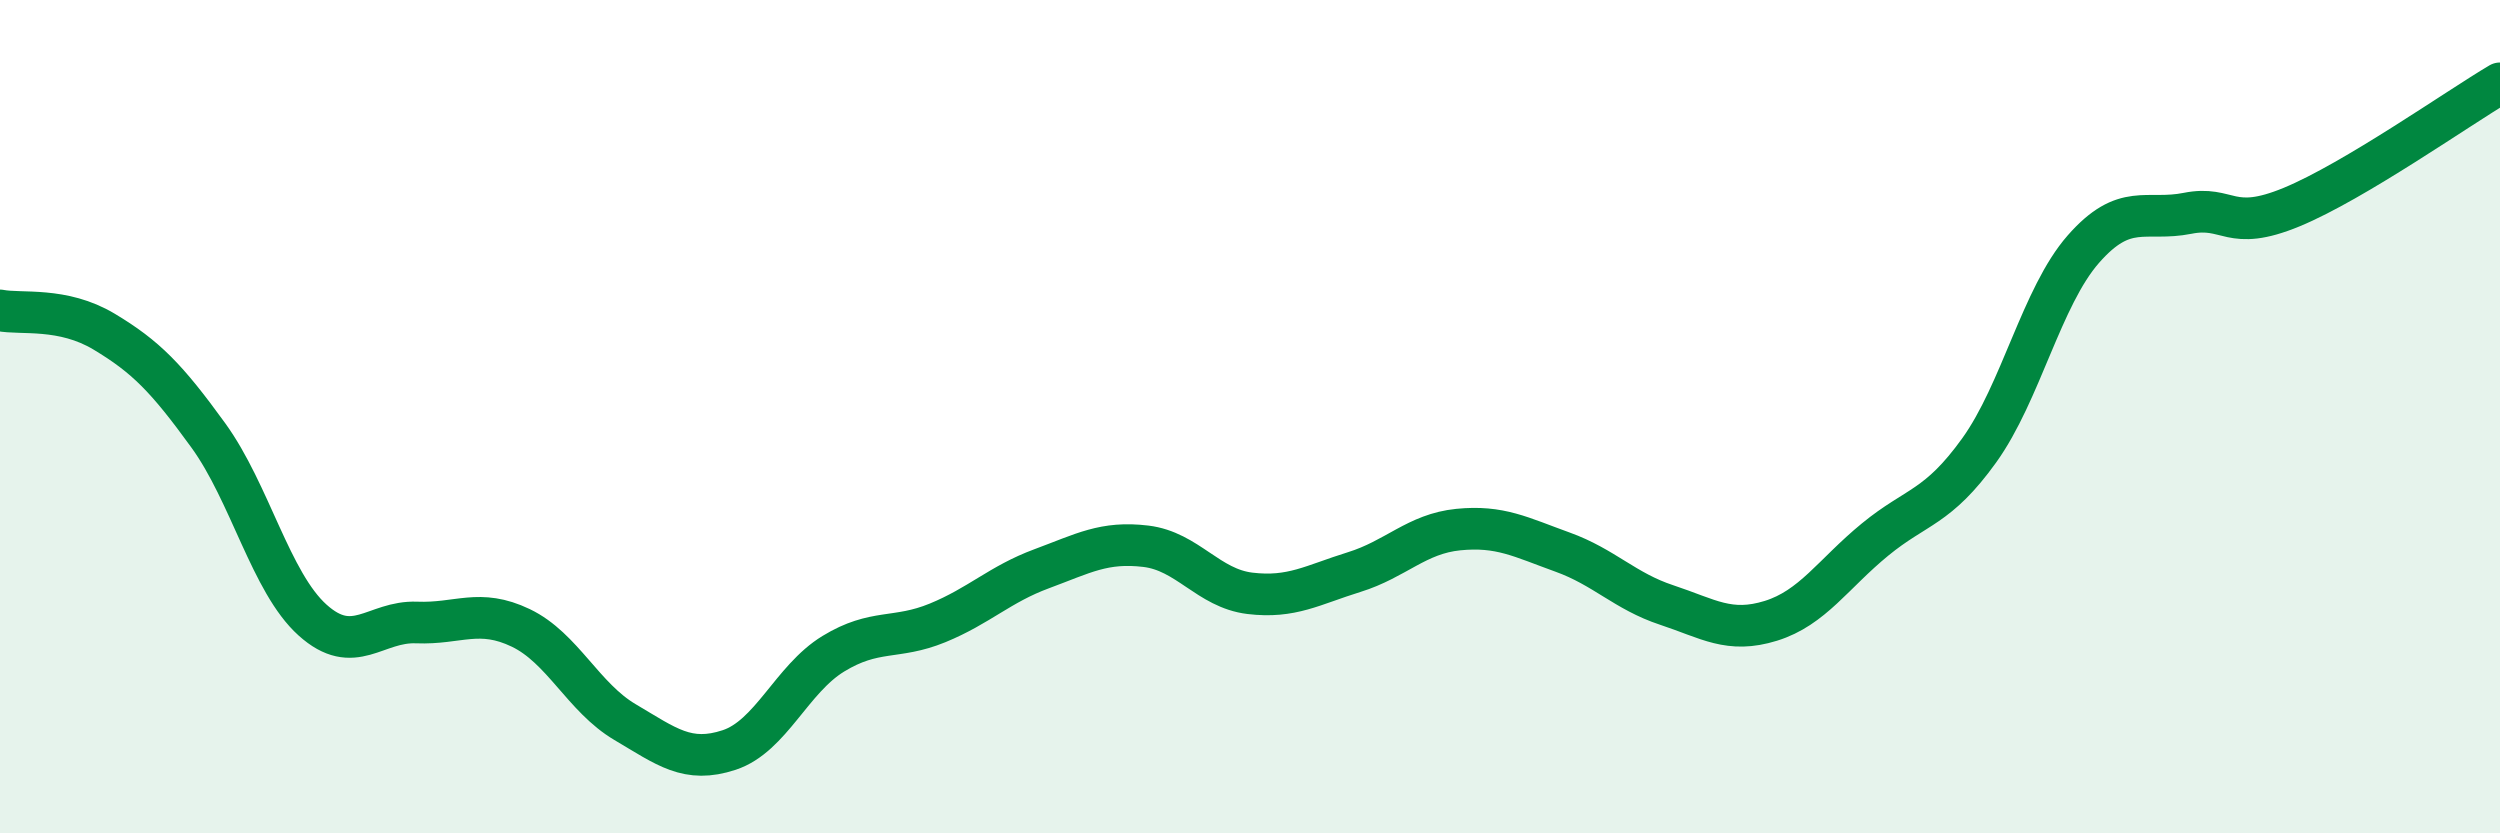 
    <svg width="60" height="20" viewBox="0 0 60 20" xmlns="http://www.w3.org/2000/svg">
      <path
        d="M 0,7.45 C 0.5,7.55 1.5,7.36 2.5,7.96 C 3.5,8.56 4,9.07 5,10.45 C 6,11.83 6.5,13.98 7.5,14.88 C 8.5,15.78 9,14.9 10,14.94 C 11,14.98 11.5,14.59 12.5,15.07 C 13.5,15.55 14,16.74 15,17.33 C 16,17.92 16.5,18.33 17.5,18 C 18.5,17.67 19,16.3 20,15.69 C 21,15.08 21.5,15.36 22.5,14.95 C 23.5,14.54 24,14.02 25,13.65 C 26,13.28 26.5,12.99 27.5,13.11 C 28.5,13.23 29,14.12 30,14.24 C 31,14.36 31.5,14.04 32.5,13.73 C 33.5,13.42 34,12.81 35,12.71 C 36,12.61 36.5,12.89 37.5,13.25 C 38.5,13.61 39,14.19 40,14.52 C 41,14.85 41.5,15.21 42.5,14.9 C 43.5,14.59 44,13.77 45,12.95 C 46,12.13 46.5,12.2 47.5,10.81 C 48.5,9.42 49,7.12 50,5.98 C 51,4.84 51.5,5.32 52.5,5.12 C 53.5,4.92 53.5,5.59 55,4.97 C 56.5,4.35 59,2.59 60,2L60 20L0 20Z"
        fill="#008740"
        opacity="0.1"
        stroke-linecap="round"
        stroke-linejoin="round"
      />
      <path
        d="M 0,7.45 C 0.5,7.55 1.5,7.36 2.5,7.96 C 3.5,8.56 4,9.07 5,10.45 C 6,11.83 6.5,13.98 7.5,14.88 C 8.5,15.78 9,14.9 10,14.94 C 11,14.98 11.5,14.59 12.5,15.07 C 13.5,15.55 14,16.74 15,17.33 C 16,17.92 16.5,18.33 17.5,18 C 18.5,17.67 19,16.3 20,15.69 C 21,15.08 21.5,15.36 22.5,14.95 C 23.5,14.54 24,14.02 25,13.65 C 26,13.28 26.5,12.99 27.5,13.11 C 28.5,13.23 29,14.12 30,14.24 C 31,14.36 31.5,14.04 32.5,13.73 C 33.5,13.42 34,12.81 35,12.71 C 36,12.61 36.5,12.89 37.5,13.25 C 38.5,13.61 39,14.19 40,14.52 C 41,14.85 41.5,15.21 42.5,14.9 C 43.5,14.59 44,13.77 45,12.95 C 46,12.13 46.5,12.2 47.5,10.81 C 48.5,9.42 49,7.12 50,5.98 C 51,4.84 51.5,5.32 52.5,5.12 C 53.5,4.92 53.5,5.59 55,4.97 C 56.5,4.35 59,2.59 60,2"
        stroke="#008740"
        stroke-width="1"
        fill="none"
        stroke-linecap="round"
        stroke-linejoin="round"
      />
    </svg>
  